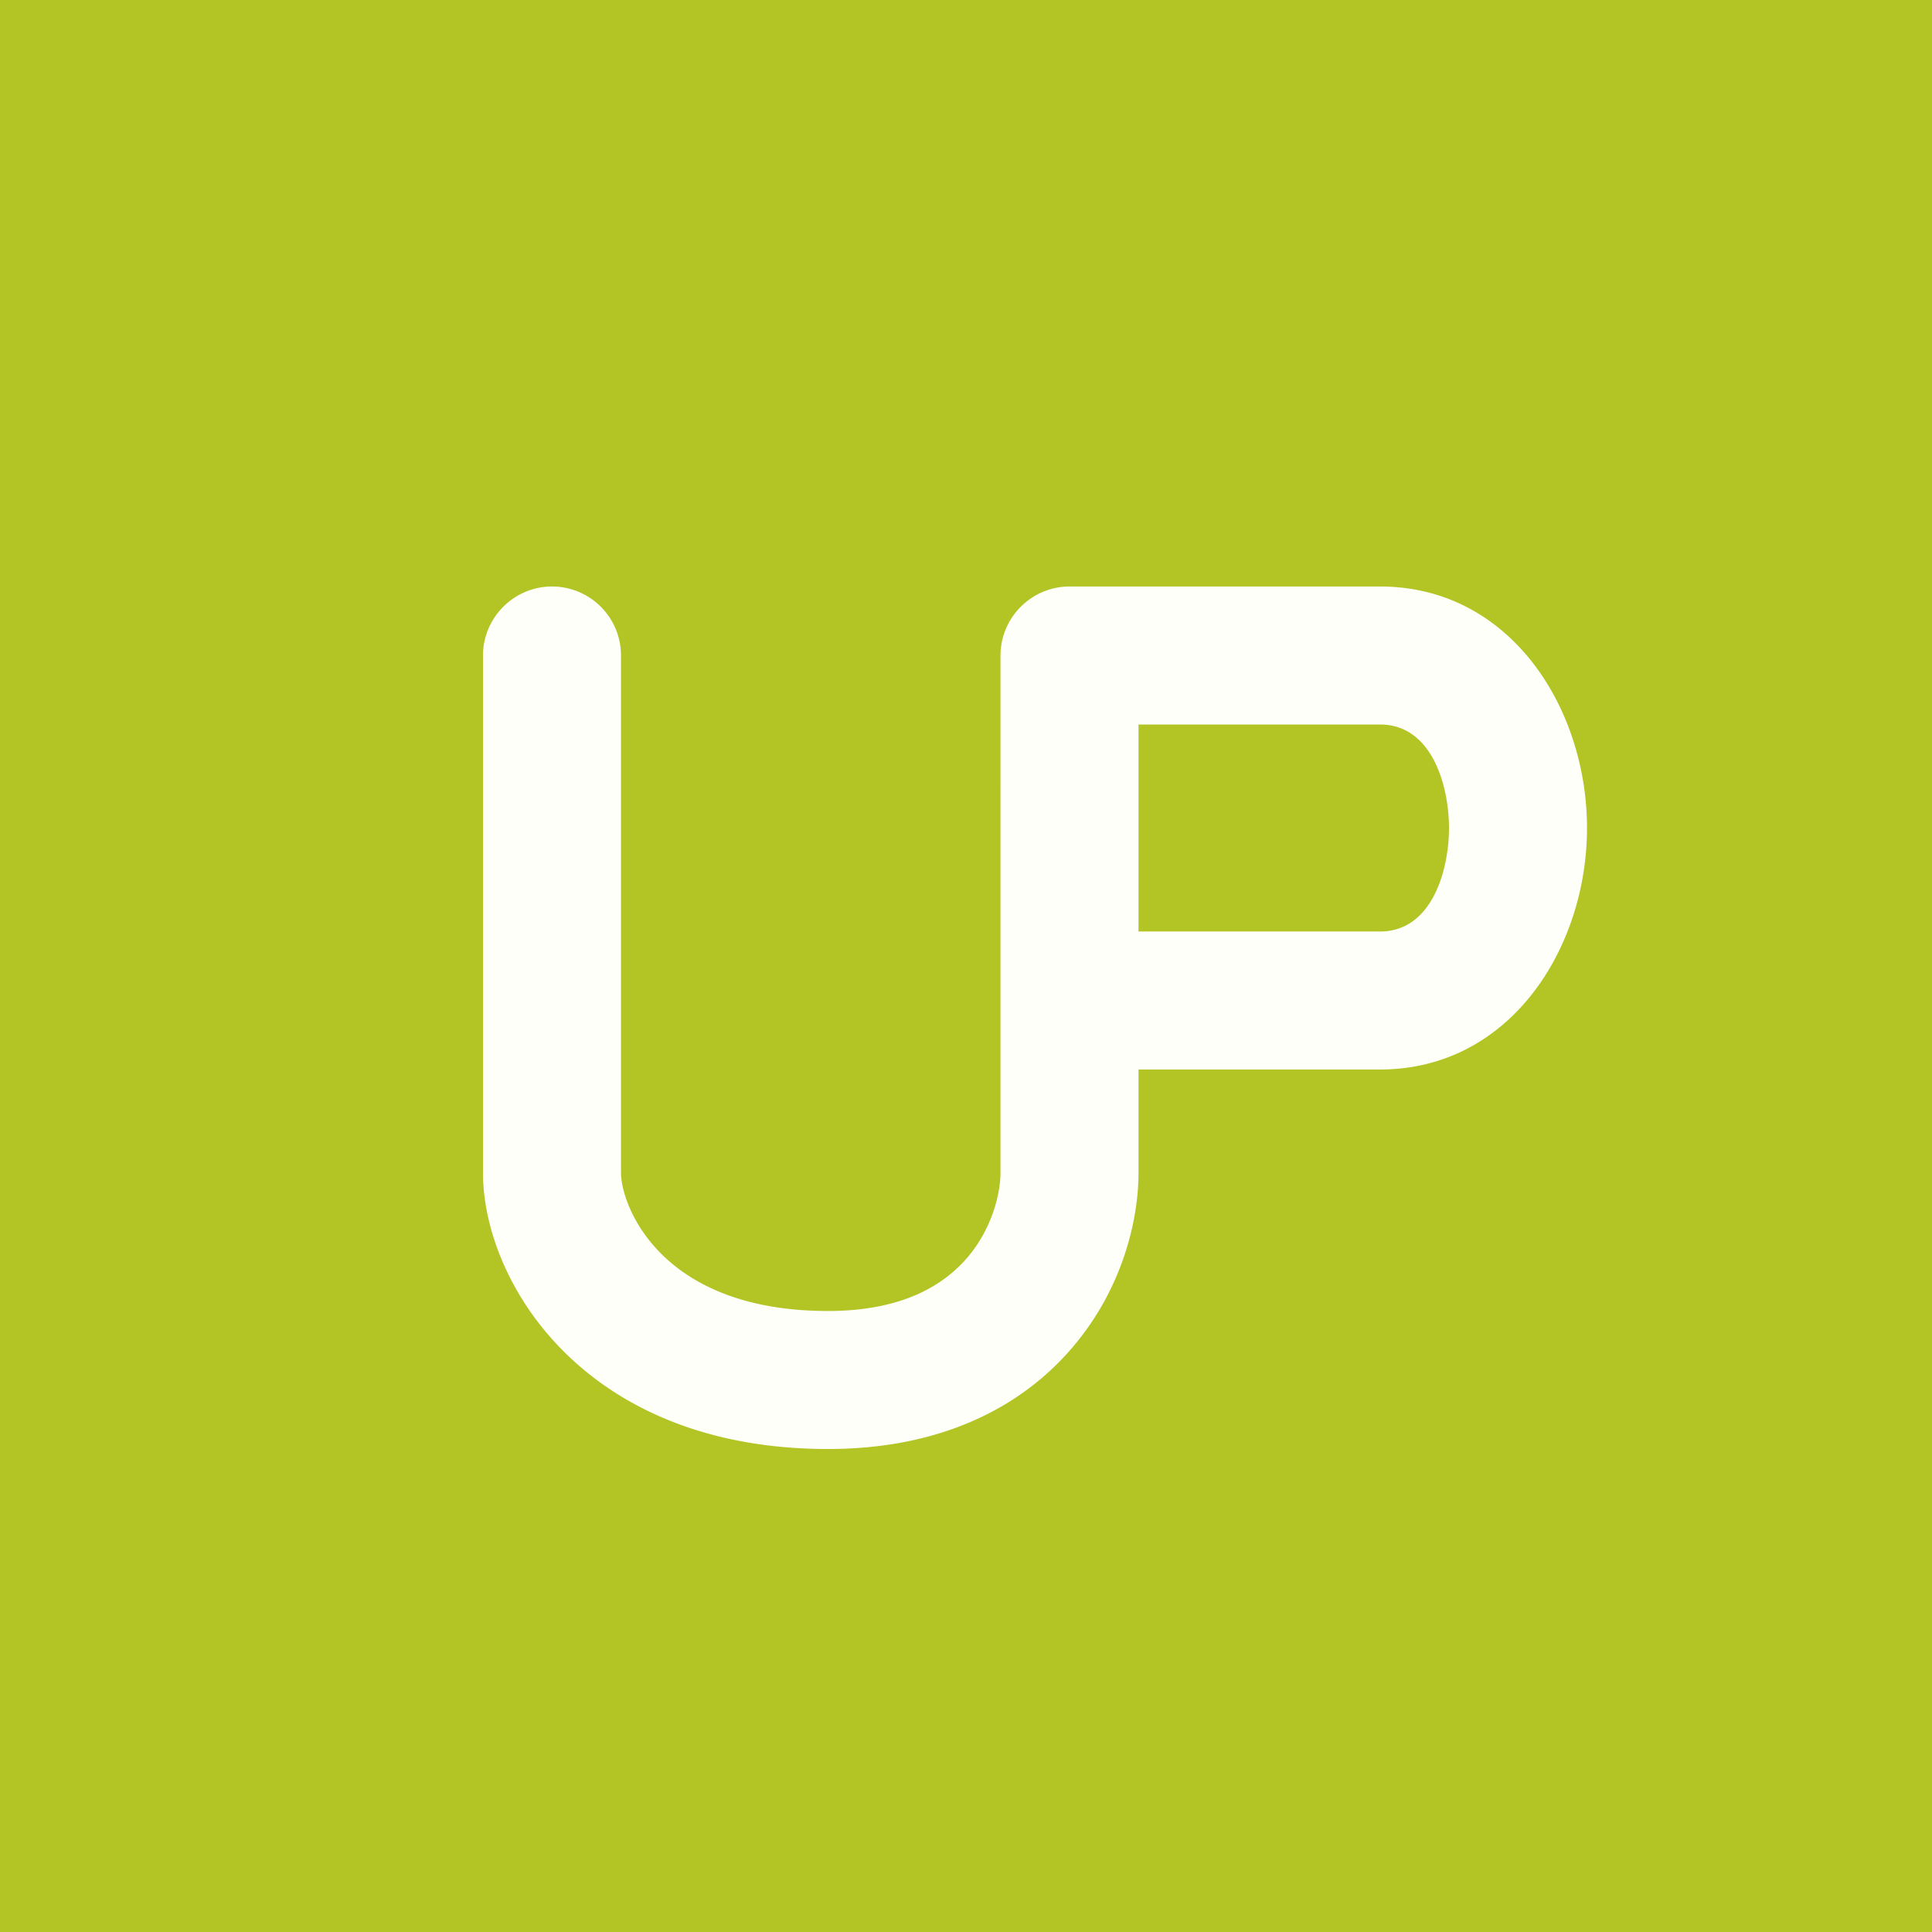 <!-- by TradingView --><svg width="56" height="56" viewBox="0 0 56 56" xmlns="http://www.w3.org/2000/svg"><path fill="#B3C525" d="M0 0h56v56H0z"/><path d="M16 17a2 2 0 0 1 2 2v15c0 .9 1.1 4 6 4 2.2 0 3.38-.78 4.04-1.55.72-.84.96-1.87.96-2.45V19c0-1.1.9-2 2-2h9c3.78 0 6 3.53 6 7s-2.22 7-6 7h-7v3c0 1.42-.5 3.4-1.91 5.05C29.62 40.78 27.29 42 24 42c-7.12 0-10-4.9-10-8V19c0-1.1.9-2 2-2Zm17 10h7c1.52 0 2-1.8 2-3s-.48-3-2-3h-7v6Z" fill="#FFFFFA"/></svg>